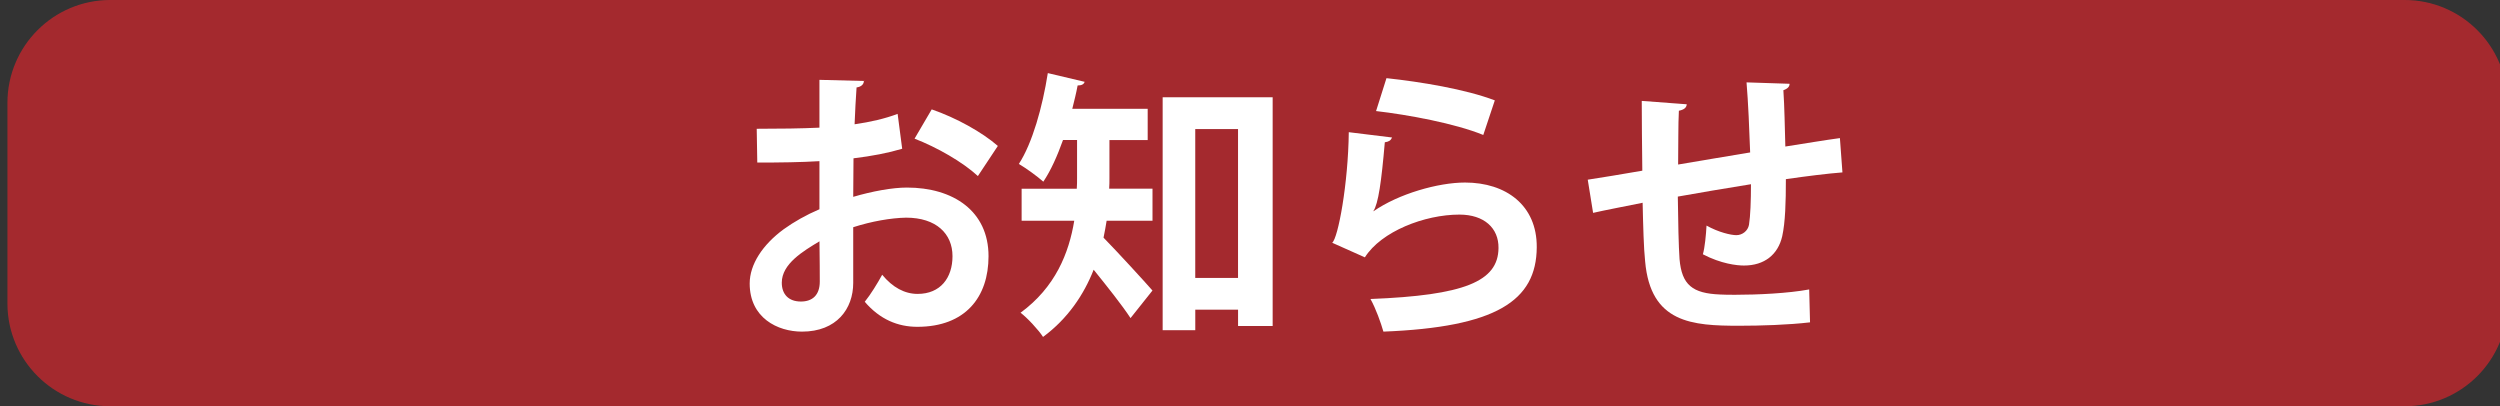 <?xml version="1.0" encoding="utf-8"?>
<!-- Generator: Adobe Illustrator 16.0.0, SVG Export Plug-In . SVG Version: 6.00 Build 0)  -->
<!DOCTYPE svg PUBLIC "-//W3C//DTD SVG 1.1//EN" "http://www.w3.org/Graphics/SVG/1.1/DTD/svg11.dtd">
<svg version="1.1" id="レイヤー_1" xmlns="http://www.w3.org/2000/svg" xmlns:xlink="http://www.w3.org/1999/xlink" x="0px"
	 y="0px" width="80px" height="13px" viewBox="0 0 80 13" enable-background="new 0 0 80 13" xml:space="preserve">
<rect x="0" y="0" width="80" height="13" fill="#333333" stroke="none"/>
<g>
	<g opacity="0.8">
		<path fill="#C1272D" d="M80.238,9.709c0,1.817-1.474,3.291-3.291,3.291H3.529c-1.817,0-3.291-1.474-3.291-3.291V3.291
			C0.238,1.474,1.712,0,3.529,0h73.418c1.817,0,3.291,1.474,3.291,3.291V9.709z"/>
	</g>
	<g>
		<path fill="#FFFFFF" d="M28.87,4.76c-0.45,0.135-0.963,0.234-1.558,0.306c0,0.423-0.009,0.855-0.009,1.233
			c0.612-0.18,1.251-0.297,1.719-0.297c1.477,0,2.611,0.747,2.611,2.196c0,1.306-0.738,2.26-2.278,2.26
			c-0.621,0-1.197-0.234-1.683-0.801c0.189-0.234,0.405-0.586,0.558-0.865c0.333,0.406,0.72,0.613,1.134,0.613
			c0.729,0,1.116-0.514,1.116-1.207c0-0.72-0.522-1.233-1.485-1.233c-0.486,0.009-1.107,0.117-1.692,0.306v1.783
			c0,0.828-0.531,1.558-1.639,1.558c-0.783,0-1.674-0.441-1.674-1.54c0-0.612,0.414-1.242,1.089-1.737
			c0.324-0.234,0.72-0.459,1.143-0.639V5.157c-0.594,0.036-1.26,0.045-1.989,0.045l-0.018-1.081c0.747,0,1.413-0.009,2.007-0.036
			V2.555l1.422,0.036c0,0.108-0.09,0.189-0.234,0.207c-0.027,0.351-0.045,0.765-0.063,1.179c0.504-0.072,0.972-0.18,1.377-0.333
			L28.87,4.76z M26.223,7.722c-0.522,0.315-1.206,0.72-1.206,1.324c0,0.369,0.216,0.603,0.612,0.603
			c0.369,0,0.604-0.207,0.604-0.639C26.232,8.785,26.232,8.253,26.223,7.722z M31.292,5.634c-0.486-0.45-1.306-0.918-2.026-1.197
			L29.815,3.5c0.783,0.27,1.611,0.729,2.116,1.17L31.292,5.634z"/>
		<path fill="#FFFFFF" d="M35.502,4.481v1.224c0,0.108,0,0.216-0.009,0.333h1.387v1.026h-1.468c-0.027,0.18-0.063,0.36-0.099,0.541
			c0.441,0.45,1.341,1.432,1.566,1.692l-0.702,0.882c-0.27-0.414-0.766-1.035-1.18-1.548c-0.315,0.801-0.828,1.566-1.62,2.151
			c-0.135-0.216-0.522-0.631-0.72-0.774c1.116-0.819,1.548-1.908,1.719-2.944h-1.684V6.039h1.765
			c0.009-0.117,0.009-0.234,0.009-0.352V4.481h-0.45c-0.18,0.504-0.387,0.972-0.63,1.333c-0.18-0.162-0.549-0.432-0.783-0.567
			c0.432-0.666,0.756-1.818,0.927-2.908l1.179,0.279c-0.027,0.081-0.099,0.117-0.225,0.117c-0.045,0.243-0.108,0.495-0.171,0.747
			h2.413v1H35.502z M37.204,3.113h3.521v7.319h-1.107V9.91h-1.369v0.657h-1.044V3.113z M38.248,8.893h1.369V4.13h-1.369V8.893z"/>
		<path fill="#FFFFFF" d="M44.547,4.4c-0.045,0.099-0.107,0.135-0.233,0.153c-0.108,1.251-0.207,1.972-0.369,2.206h0.009
			c0.801-0.558,2.07-0.918,2.926-0.918c1.314,0,2.305,0.729,2.296,2.07c-0.009,1.72-1.306,2.558-4.907,2.701
			c-0.08-0.279-0.242-0.738-0.414-1.044c2.998-0.117,4.088-0.559,4.097-1.63c0.009-0.639-0.459-1.071-1.251-1.071
			c-1.117,0-2.503,0.54-3.025,1.368L42.63,7.768c0.188-0.145,0.513-1.891,0.531-3.538L44.547,4.4z M44.367,2.501
			c1.09,0.117,2.521,0.351,3.467,0.711l-0.369,1.107c-0.9-0.369-2.414-0.648-3.431-0.765L44.367,2.501z"/>
		<path fill="#FFFFFF" d="M58.958,5.517c-0.468,0.036-1.126,0.117-1.81,0.216c0,0.738-0.018,1.377-0.117,1.827
			c-0.135,0.585-0.566,0.937-1.225,0.937c-0.225,0-0.729-0.054-1.314-0.36c0.063-0.216,0.1-0.621,0.117-0.918
			c0.387,0.216,0.783,0.306,0.955,0.306c0.188,0,0.369-0.135,0.404-0.333c0.045-0.279,0.063-0.774,0.063-1.297
			c-0.847,0.135-1.684,0.279-2.341,0.396c0.009,0.81,0.027,1.603,0.055,1.999c0.071,0.828,0.414,1.098,1.296,1.134
			c0.135,0.009,0.306,0.009,0.495,0.009c0.693,0,1.684-0.045,2.358-0.171l0.027,1.053c-0.702,0.082-1.575,0.109-2.269,0.109
			c-1.494,0-2.836-0.082-3.008-2.063c-0.045-0.414-0.063-1.125-0.08-1.873c-0.522,0.108-1.242,0.243-1.585,0.324l-0.171-1.062
			c0.414-0.063,1.125-0.18,1.746-0.288c-0.009-0.774-0.018-1.639-0.018-2.233l1.44,0.108c-0.009,0.108-0.081,0.171-0.252,0.207
			C53.7,3.986,53.709,4.662,53.7,5.265c0.675-0.117,1.503-0.252,2.305-0.387c-0.026-0.738-0.063-1.611-0.116-2.242l1.377,0.045
			c0,0.09-0.055,0.153-0.198,0.207c0.036,0.522,0.045,1.207,0.063,1.801c0.63-0.099,1.277-0.207,1.746-0.27L58.958,5.517z"/>
	</g>
</g>
<g>
</g>
<g>
</g>
<g>
</g>
<g>
</g>
<g>
</g>
<g>
</g>
<g>
</g>
<g>
</g>
<g>
</g>
<g>
</g>
<g>
</g>
<g>
</g>
<g>
</g>
<g>
</g>
<g>
</g>
</svg>
